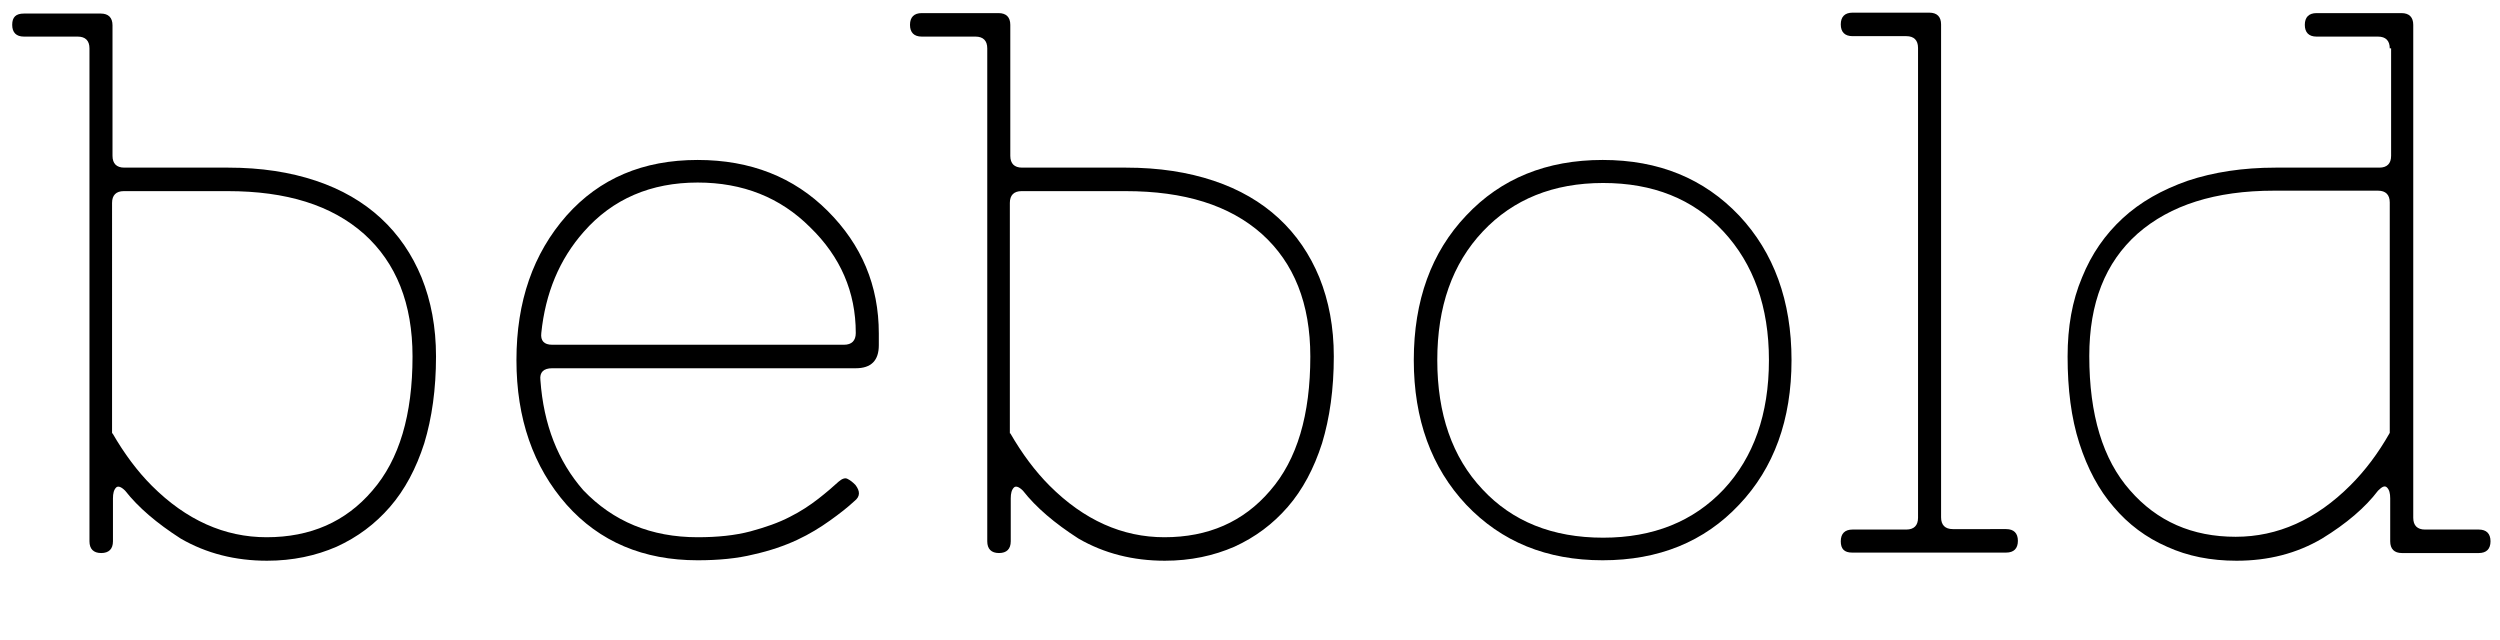 <?xml version="1.0" encoding="utf-8"?>
<!-- Generator: Adobe Illustrator 22.0.1, SVG Export Plug-In . SVG Version: 6.00 Build 0)  -->
<svg version="1.1" id="Calque_1" xmlns="http://www.w3.org/2000/svg" xmlns:xlink="http://www.w3.org/1999/xlink" x="0px" y="0px"
	 viewBox="0 0 553.3 141.7" style="enable-background:new 0 0 553.3 141.7;" xml:space="preserve">
<g>
	<path d="M24.9,34.5c0,1.7,0.9,2.6,2.6,2.6h23c7.3,0,13.7,1,19.4,2.9c5.7,1.9,10.5,4.7,14.4,8.3c3.9,3.6,6.9,8,9,13.1
		c2.1,5.2,3.2,11,3.2,17.5c0,7.2-0.9,13.6-2.6,19.2c-1.8,5.6-4.3,10.3-7.6,14.1c-3.3,3.8-7.2,6.7-11.8,8.8c-4.6,2-9.7,3.1-15.4,3.1
		c-7,0-13.4-1.6-19.1-4.9c-5.3-3.4-9.4-6.9-12.3-10.6c-0.9-0.9-1.6-1.1-2-0.7c-0.5,0.5-0.7,1.3-0.7,2.4v9.5c0,1.7-0.9,2.6-2.6,2.6
		c-1.7,0-2.6-0.9-2.6-2.6V10.7c0-1.7-0.9-2.6-2.6-2.6H5.3c-1.7,0-2.6-0.9-2.6-2.6C2.7,3.8,3.5,3,5.3,3h17c1.7,0,2.6,0.9,2.6,2.6
		V34.5z M24.9,95.9c2.6,4.5,5.5,8.4,8.7,11.6c7.6,7.6,16.1,11.4,25.4,11.4c9.7,0,17.5-3.4,23.4-10.3c6-6.9,8.9-16.8,8.9-29.7
		c0-11.7-3.6-20.7-10.7-27.1c-7.2-6.4-17.2-9.5-30.2-9.5h-23c-1.7,0-2.6,0.9-2.6,2.6V95.9z"/>
	<path d="M154.4,118.9c4.4,0,8.3-0.4,11.7-1.3c3.3-0.9,6.2-1.9,8.7-3.2c2.4-1.2,4.5-2.6,6.3-4c1.8-1.4,3.3-2.7,4.5-3.8
		c0.8-0.7,1.5-0.9,2-0.6c0.6,0.3,1.1,0.7,1.7,1.3c1.1,1.4,1.1,2.6-0.2,3.6c-1.5,1.4-3.3,2.8-5.4,4.3c-2.1,1.5-4.5,3-7.3,4.3
		c-2.8,1.3-6,2.4-9.6,3.2c-3.6,0.9-7.8,1.3-12.4,1.3c-12,0-21.7-4.1-29-12.3c-7.4-8.4-11.1-19.1-11.1-32c0-13,3.7-23.6,11.1-32
		c7.3-8.2,16.9-12.3,29-12.3c11.7,0,21.3,3.8,28.8,11.3c7.5,7.5,11.3,16.5,11.3,27.1v2.6c0,3.4-1.7,5.1-5.1,5.1h-67.2
		c-1.9,0-2.8,0.9-2.6,2.6c0.7,9.9,3.9,18,9.5,24.4C135.7,115.4,144.1,118.9,154.4,118.9z M119.8,73.7c-0.2,1.7,0.6,2.6,2.4,2.6h64.6
		c1.7,0,2.6-0.9,2.6-2.6c0-9.1-3.4-16.9-10.1-23.4c-6.6-6.6-14.9-9.9-24.9-9.9c-10.3,0-18.8,3.6-25.2,10.9
		C123.8,57.4,120.7,64.9,119.8,73.7z"/>
	<path d="M223.6,34.5c0,1.7,0.9,2.6,2.6,2.6h23c7.3,0,13.7,1,19.4,2.9c5.7,1.9,10.5,4.7,14.4,8.3c3.9,3.6,6.9,8,9,13.1
		c2.1,5.2,3.2,11,3.2,17.5c0,7.2-0.9,13.6-2.6,19.2c-1.8,5.6-4.3,10.3-7.6,14.1c-3.3,3.8-7.2,6.7-11.8,8.8c-4.6,2-9.7,3.1-15.4,3.1
		c-7,0-13.4-1.6-19.1-4.9c-5.3-3.4-9.4-6.9-12.3-10.6c-0.9-0.9-1.6-1.1-2-0.7c-0.5,0.5-0.7,1.3-0.7,2.4v9.5c0,1.7-0.9,2.6-2.6,2.6
		c-1.7,0-2.6-0.9-2.6-2.6V10.7c0-1.7-0.9-2.6-2.6-2.6H204c-1.7,0-2.6-0.9-2.6-2.6c0-1.7,0.9-2.6,2.6-2.6h17c1.7,0,2.6,0.9,2.6,2.6
		V34.5z M223.6,95.9c2.6,4.5,5.5,8.4,8.7,11.6c7.6,7.6,16.1,11.4,25.4,11.4c9.7,0,17.5-3.4,23.4-10.3c6-6.9,8.9-16.8,8.9-29.7
		c0-11.7-3.6-20.7-10.7-27.1c-7.2-6.4-17.2-9.5-30.2-9.5h-23c-1.7,0-2.6,0.9-2.6,2.6V95.9z"/>
	<path d="M324.5,111.7c-7.7-8.2-11.6-18.9-11.6-32c0-13.2,3.9-23.9,11.6-32c7.7-8.2,17.8-12.3,30.2-12.3c12.4,0,22.4,4.1,30.2,12.3
		c7.7,8.2,11.6,18.9,11.6,32c0,13.2-3.9,23.9-11.6,32c-7.7,8.2-17.8,12.3-30.2,12.3C342.3,124,332.3,119.9,324.5,111.7z M318.1,79.7
		c0,11.9,3.3,21.5,10,28.6c6.6,7.1,15.5,10.7,26.7,10.7c11.1,0,20-3.6,26.7-10.7c6.6-7.1,10-16.6,10-28.6c0-11.8-3.4-21.3-10.1-28.5
		c-6.7-7.2-15.6-10.7-26.6-10.7c-11,0-19.9,3.6-26.6,10.7C321.4,58.4,318.1,67.9,318.1,79.7z"/>
	<path d="M407.4,119.8c0-1.7,0.9-2.6,2.6-2.6h11.9c1.7,0,2.6-0.9,2.6-2.6v-104c0-1.7-0.9-2.6-2.6-2.6h-11.9c-1.7,0-2.6-0.9-2.6-2.6
		c0-1.7,0.9-2.6,2.6-2.6h17c1.7,0,2.6,0.9,2.6,2.6v109.1c0,1.7,0.9,2.6,2.6,2.6H444c1.7,0,2.6,0.9,2.6,2.6c0,1.7-0.9,2.6-2.6,2.6
		h-34.1C408.2,122.3,407.4,121.5,407.4,119.8z"/>
	<path d="M528.9,10.7c0-1.7-0.9-2.6-2.6-2.6h-13.6c-1.7,0-2.6-0.9-2.6-2.6c0-1.7,0.9-2.6,2.6-2.6h18.8c1.7,0,2.6,0.9,2.6,2.6v109.1
		c0,1.7,0.9,2.6,2.6,2.6h11.9c1.7,0,2.6,0.9,2.6,2.6c0,1.7-0.9,2.6-2.6,2.6h-17c-1.7,0-2.6-0.9-2.6-2.6v-9.5c0-1.1-0.2-1.9-0.7-2.4
		c-0.5-0.5-1.1-0.2-2,0.7c-2.8,3.7-7,7.3-12.4,10.6c-5.6,3.3-11.9,4.9-18.9,4.9c-5.7,0-10.8-1-15.4-3.1c-4.6-2-8.6-5-11.8-8.8
		c-3.3-3.8-5.8-8.5-7.6-14.1c-1.8-5.6-2.6-12-2.6-19.2c0-6.5,1-12.3,3.2-17.5c2.1-5.2,5.1-9.5,9-13.1c3.9-3.6,8.7-6.3,14.4-8.3
		c5.7-1.9,12.2-2.9,19.4-2.9h23c1.7,0,2.6-0.9,2.6-2.6V10.7z M528.9,44.8c0-1.7-0.9-2.6-2.6-2.6h-23c-13,0-23,3.2-30.2,9.5
		c-7.2,6.4-10.7,15.4-10.7,27.1c0,13,3,22.9,9,29.7c6,6.9,13.8,10.3,23.4,10.3c9.3,0,17.8-3.8,25.4-11.4c3.2-3.2,6.1-7,8.7-11.6
		V44.8z"/>
</g>
</svg>
